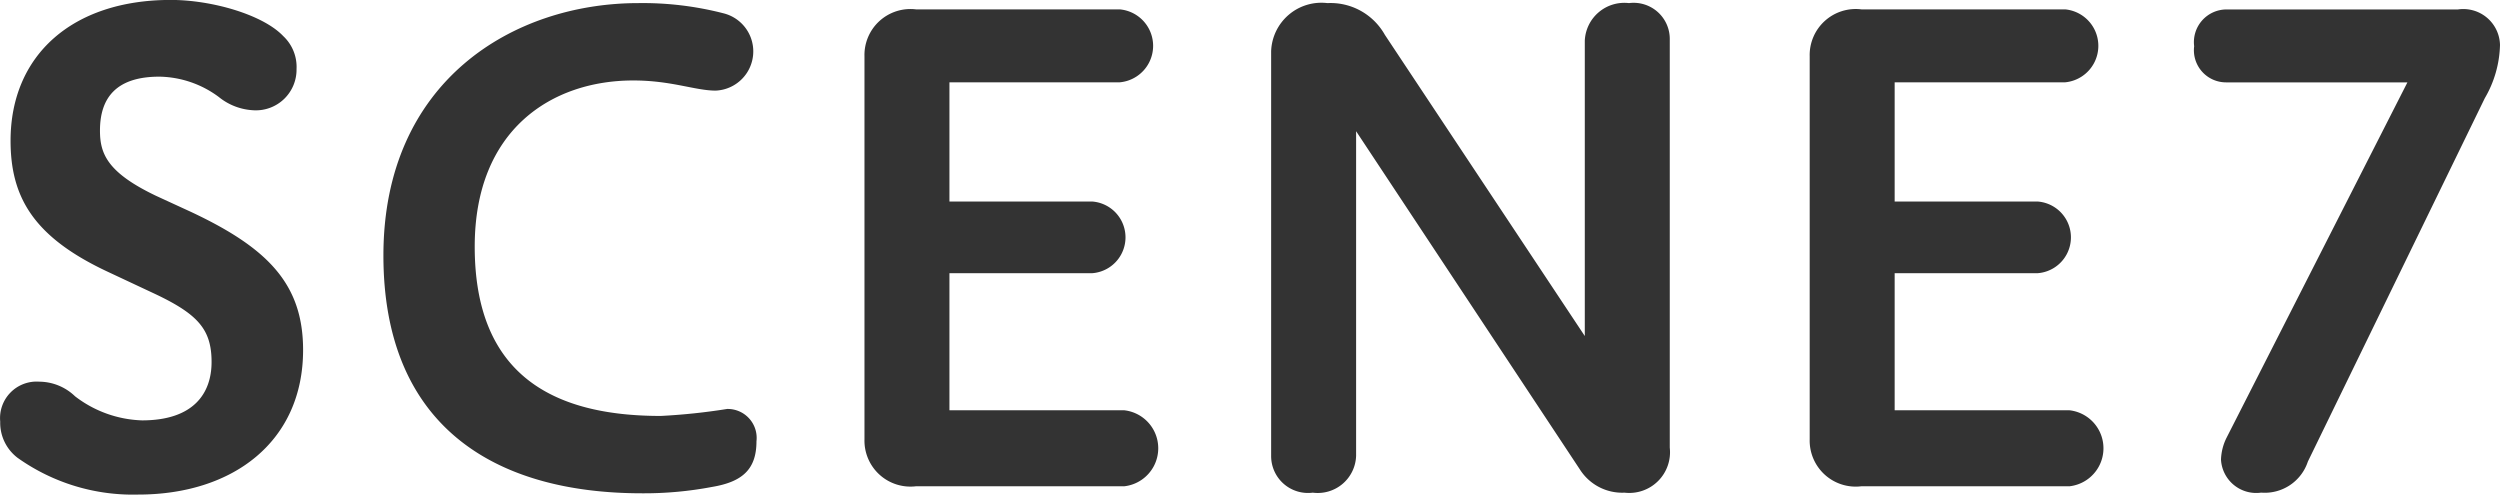 <svg viewBox="0 0 118.28 23.406" height="23.406" width="118.28" xmlns="http://www.w3.org/2000/svg">
  <defs>
    <style>
      .cls-1 {
        fill: #333;
        fill-rule: evenodd;
      }
    </style>
  </defs>
  <path transform="translate(-1248.78 -953.875)" d="M1256.14,967.793c2.02,0.96,2.65,1.68,2.65,3.21,0,1.471-.84,2.761-3.29,2.761a5.475,5.475,0,0,1-3.17-1.14,2.46,2.46,0,0,0-1.69-.691,1.729,1.729,0,0,0-1.85,1.891,2.083,2.083,0,0,0,.82,1.71,9.407,9.407,0,0,0,5.71,1.74c4.5,0,7.8-2.52,7.8-6.841,0-3.12-1.67-4.83-5.32-6.54l-1.63-.75c-2.33-1.11-2.66-2.01-2.66-3.09,0-1.561.78-2.551,2.81-2.551a4.833,4.833,0,0,1,2.81.96,2.819,2.819,0,0,0,1.66.631,1.924,1.924,0,0,0,2.02-1.951,2,2,0,0,0-.63-1.56c-0.97-1.02-3.39-1.71-5.32-1.71-4.65,0-7.58,2.61-7.58,6.661,0,2.67,1.08,4.56,4.62,6.21Zm23.02,9.421a17.213,17.213,0,0,0,3.3-.3c1.45-.24,2.11-0.84,2.11-2.16a1.37,1.37,0,0,0-1.39-1.53,29.061,29.061,0,0,1-3.14.33c-5.11,0-8.8-1.951-8.8-8.011,0-5.55,3.66-7.861,7.5-7.861,1.81,0,2.93.48,3.9,0.48a1.857,1.857,0,0,0,.36-3.66,15.279,15.279,0,0,0-4.02-.48c-5.92,0-12.06,3.69-12.06,11.941C1266.92,973.944,1272.06,977.214,1279.16,977.214Zm22.79-.33a1.809,1.809,0,0,0,0-3.6h-8.25V966.8h6.76a1.7,1.7,0,0,0,0-3.39h-6.76v-5.641h8.06a1.732,1.732,0,0,0,0-3.45h-9.64a2.175,2.175,0,0,0-2.44,2.22v18.122a2.175,2.175,0,0,0,2.44,2.22h9.83Zm25.83-21.122a1.71,1.71,0,0,0-1.93-1.74,1.873,1.873,0,0,0-2.09,1.77v13.981l-9.46-14.251a2.947,2.947,0,0,0-2.72-1.5,2.378,2.378,0,0,0-2.66,2.28v19.142a1.745,1.745,0,0,0,1.97,1.74,1.816,1.816,0,0,0,2.05-1.74V960.083l10.58,15.991a2.374,2.374,0,0,0,2.12,1.11,1.927,1.927,0,0,0,2.14-2.13V955.762Zm18.89,21.122a1.809,1.809,0,0,0,0-3.6h-8.25V966.8h6.77a1.7,1.7,0,0,0,0-3.39h-6.77v-5.641h8.07a1.733,1.733,0,0,0,0-3.45h-9.64a2.178,2.178,0,0,0-2.45,2.22v18.122a2.178,2.178,0,0,0,2.45,2.22h9.82Zm19.67-18.362a5.224,5.224,0,0,0,.72-2.52,1.737,1.737,0,0,0-1.99-1.68h-10.94a1.546,1.546,0,0,0-1.54,1.74,1.52,1.52,0,0,0,1.54,1.71h8.55l-8.55,16.8a2.476,2.476,0,0,0-.27,1.05,1.669,1.669,0,0,0,1.9,1.56,2.146,2.146,0,0,0,2.21-1.47Z" class="cls-1" id="kaiyu_scene7.svg"></path>
</svg>
